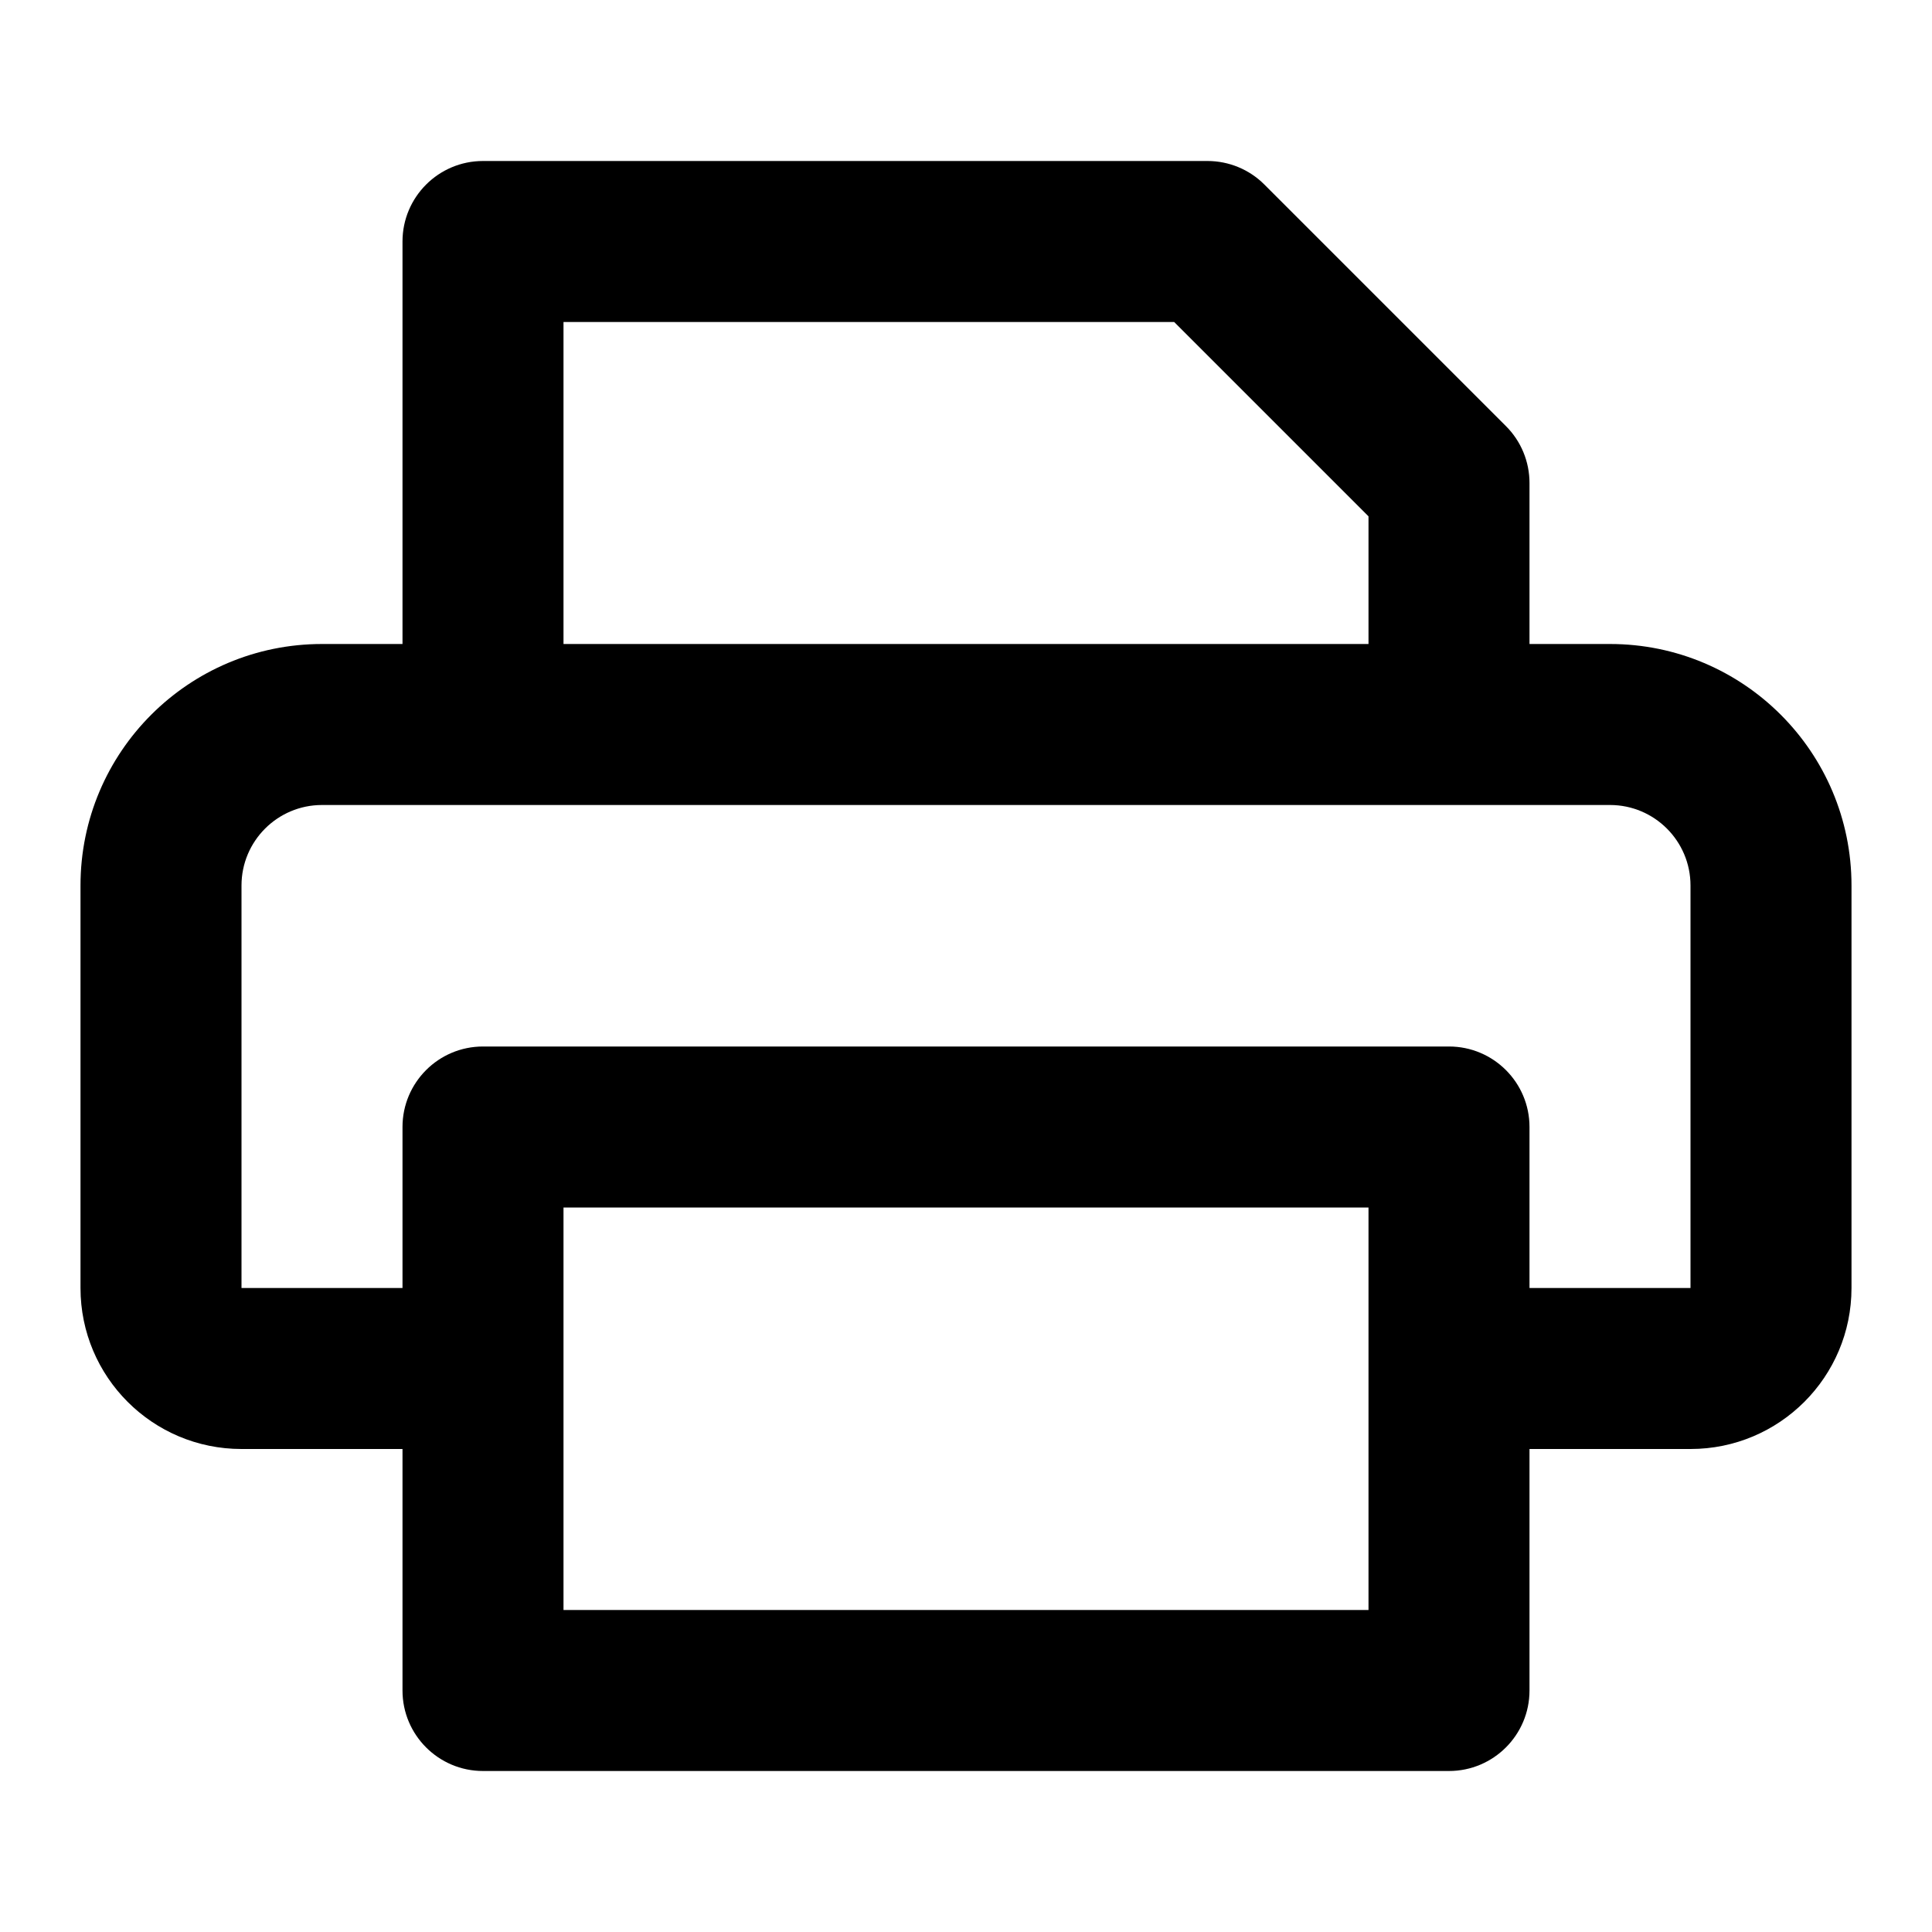 <?xml version="1.0" encoding="utf-8"?><!-- Скачано с сайта svg4.ru / Downloaded from svg4.ru -->
<svg width="800px" height="800px" viewBox="0 0 24 24" fill="none" xmlns="http://www.w3.org/2000/svg">
<path fill-rule="evenodd" clip-rule="evenodd" d="M5 3C5 2.448 5.448 2 6 2H15C15.265 2 15.52 2.105 15.707 2.293L18.707 5.293C18.895 5.48 19 5.735 19 6V8H20C21.657 8 23 9.343 23 11V16C23 17.105 22.105 18 21 18H19V21C19 21.552 18.552 22 18 22H6C5.448 22 5 21.552 5 21V18H3C1.895 18 1 17.105 1 16V11C1 9.343 2.343 8 4 8H5V3ZM4 10C3.448 10 3 10.448 3 11V16H5V14C5 13.448 5.448 13 6 13H18C18.552 13 19 13.448 19 14V16H21V11C21 10.448 20.552 10 20 10H4ZM17 8H7V4H14.586L17 6.414V8ZM7 15V20H17V15H7Z" fill="#000000"/>
</svg>
